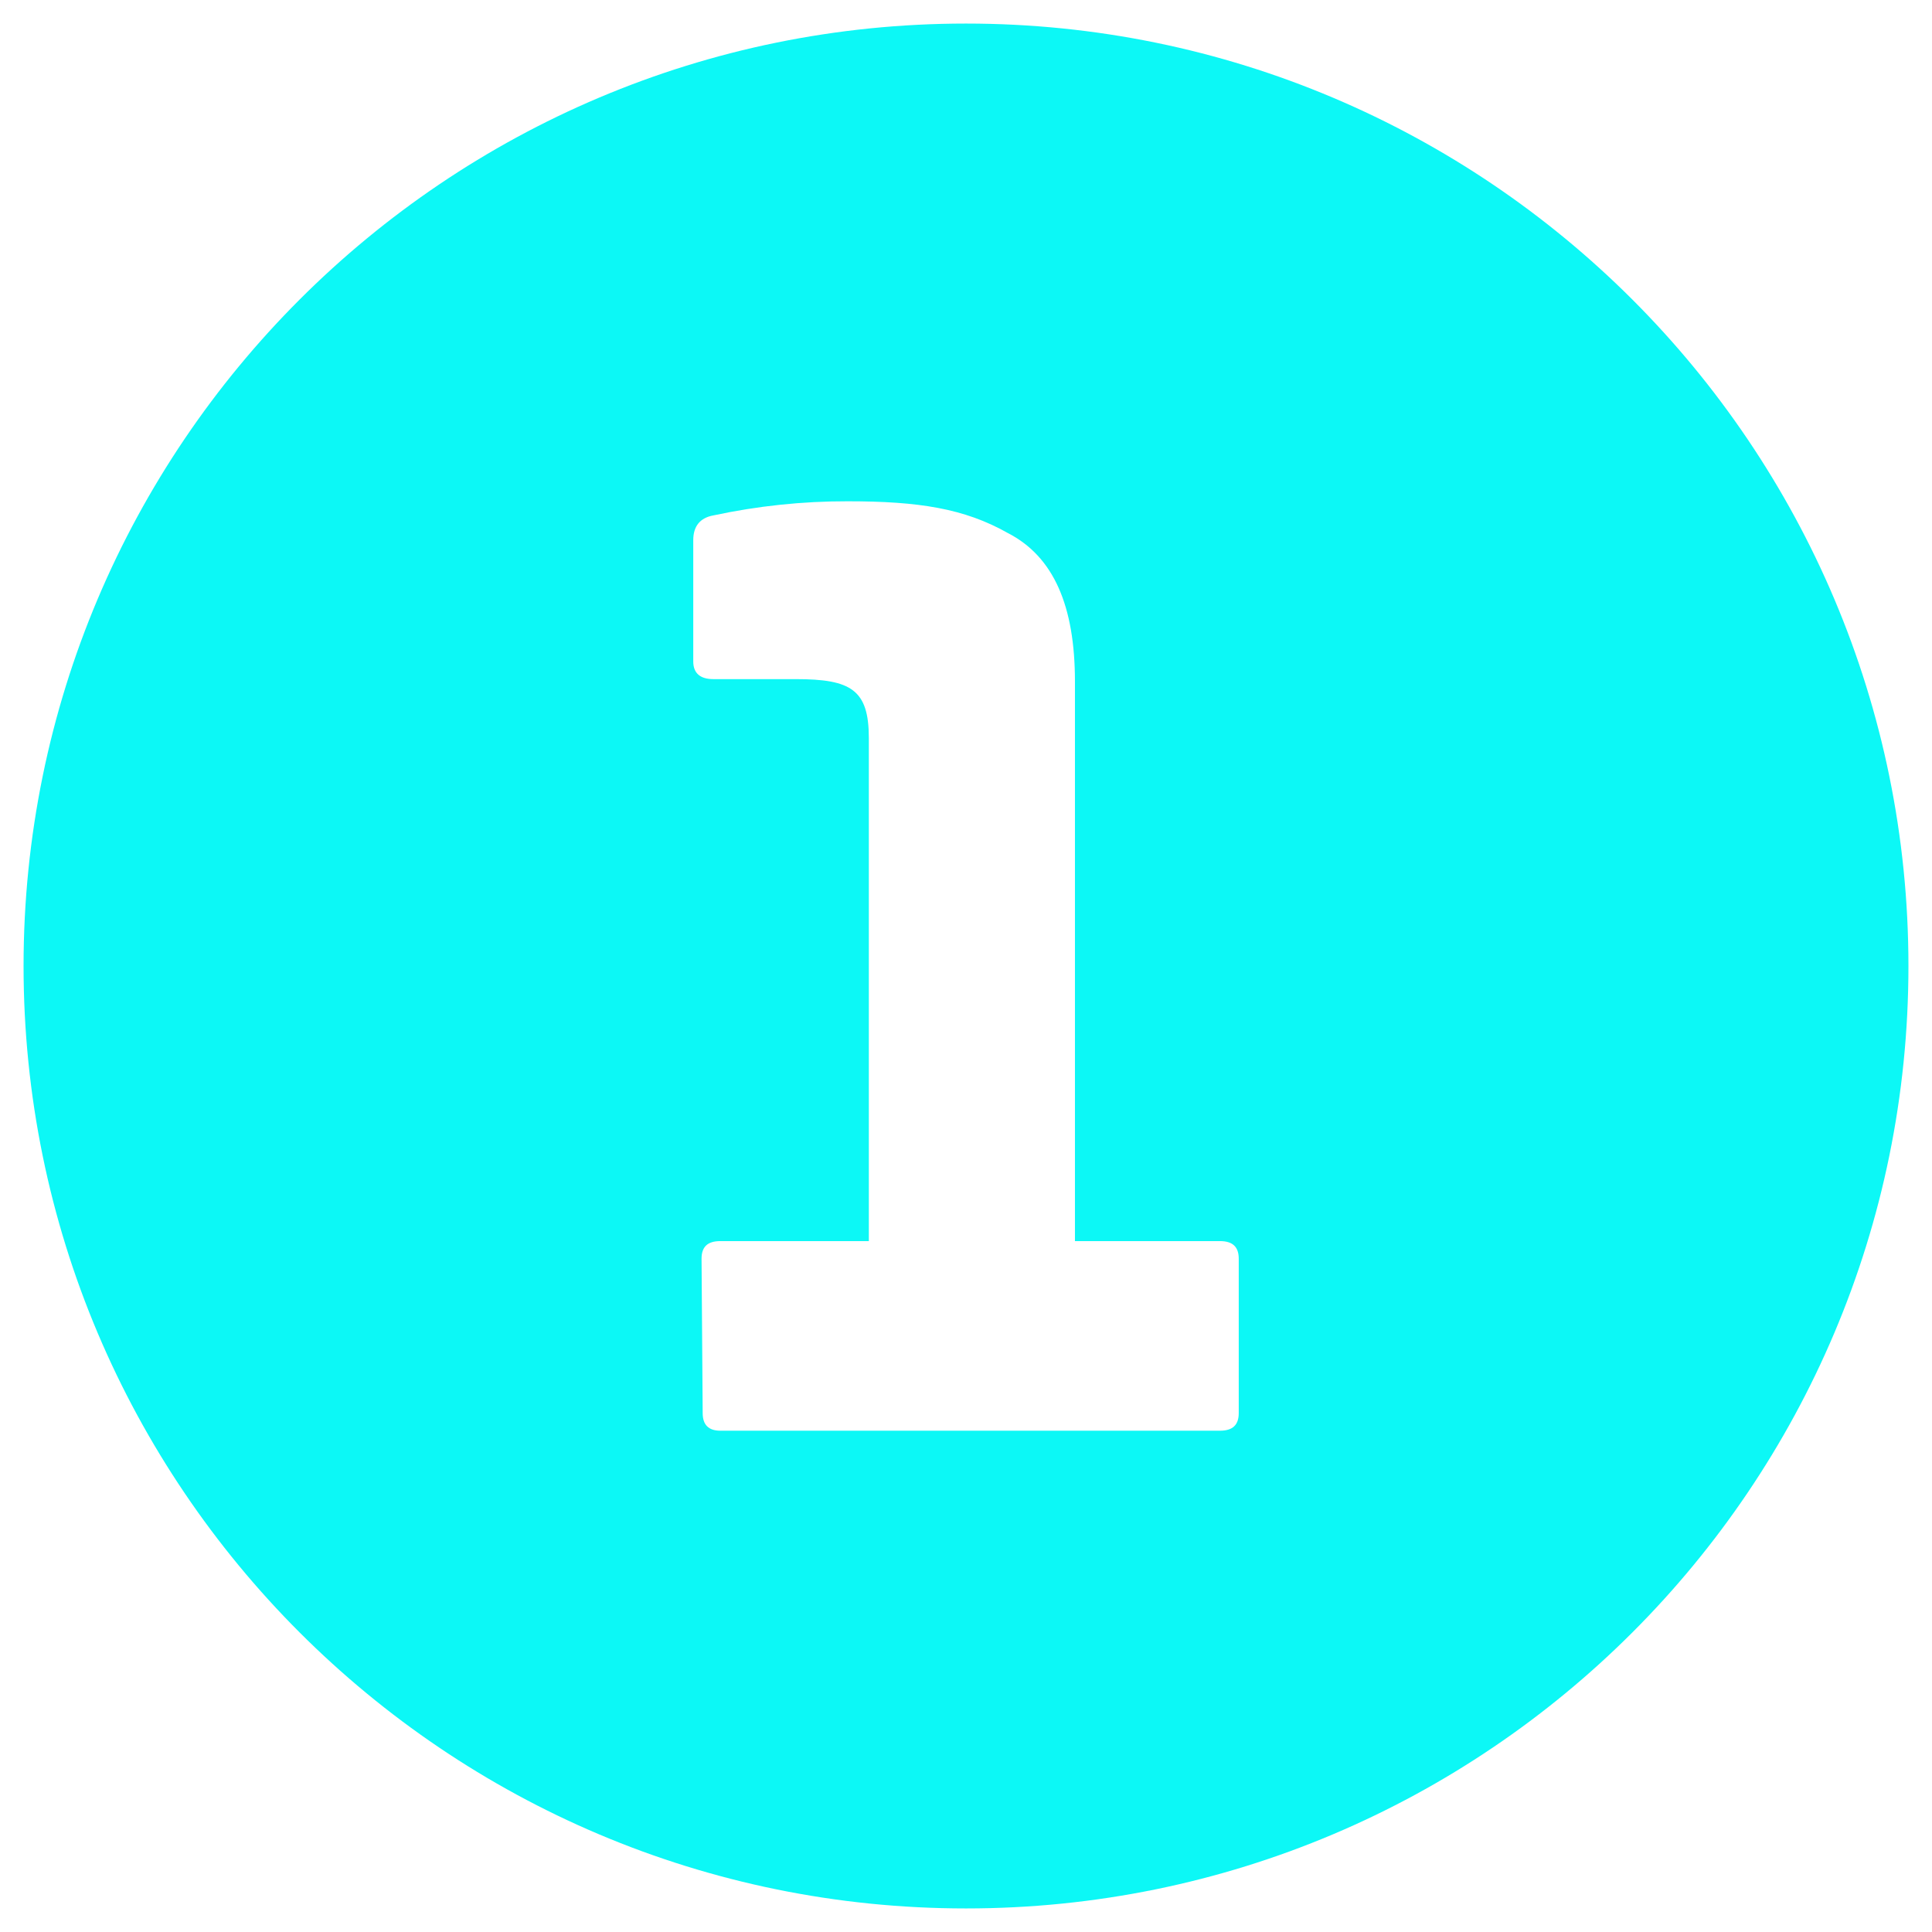 <?xml version="1.0" encoding="UTF-8"?> <svg xmlns="http://www.w3.org/2000/svg" width="41" height="41" viewBox="0 0 41 41" fill="none"><path d="M20.5 0.5C9.454 0.5 0.5 9.454 0.5 20.5C0.5 31.546 9.454 40.5 20.5 40.5C31.546 40.5 40.5 31.546 40.5 20.5C40.5 9.454 31.546 0.5 20.5 0.5ZM26.288 29.988C26.288 30.238 26.162 30.362 25.888 30.362H15.288C15.038 30.362 14.912 30.238 14.912 29.988L14.888 26.712C14.888 26.462 15.012 26.338 15.288 26.338H18.438V15.662C18.438 14.638 18.062 14.412 16.888 14.412H15.138C14.862 14.412 14.712 14.288 14.712 14.038V11.462C14.712 11.162 14.862 10.988 15.138 10.938C16.075 10.737 17.03 10.636 17.988 10.638C19.488 10.638 20.462 10.788 21.388 11.312C22.362 11.812 22.812 12.862 22.812 14.462V26.338H25.888C26.162 26.338 26.288 26.462 26.288 26.712V29.988Z" fill="#0CF8F6"></path></svg> 